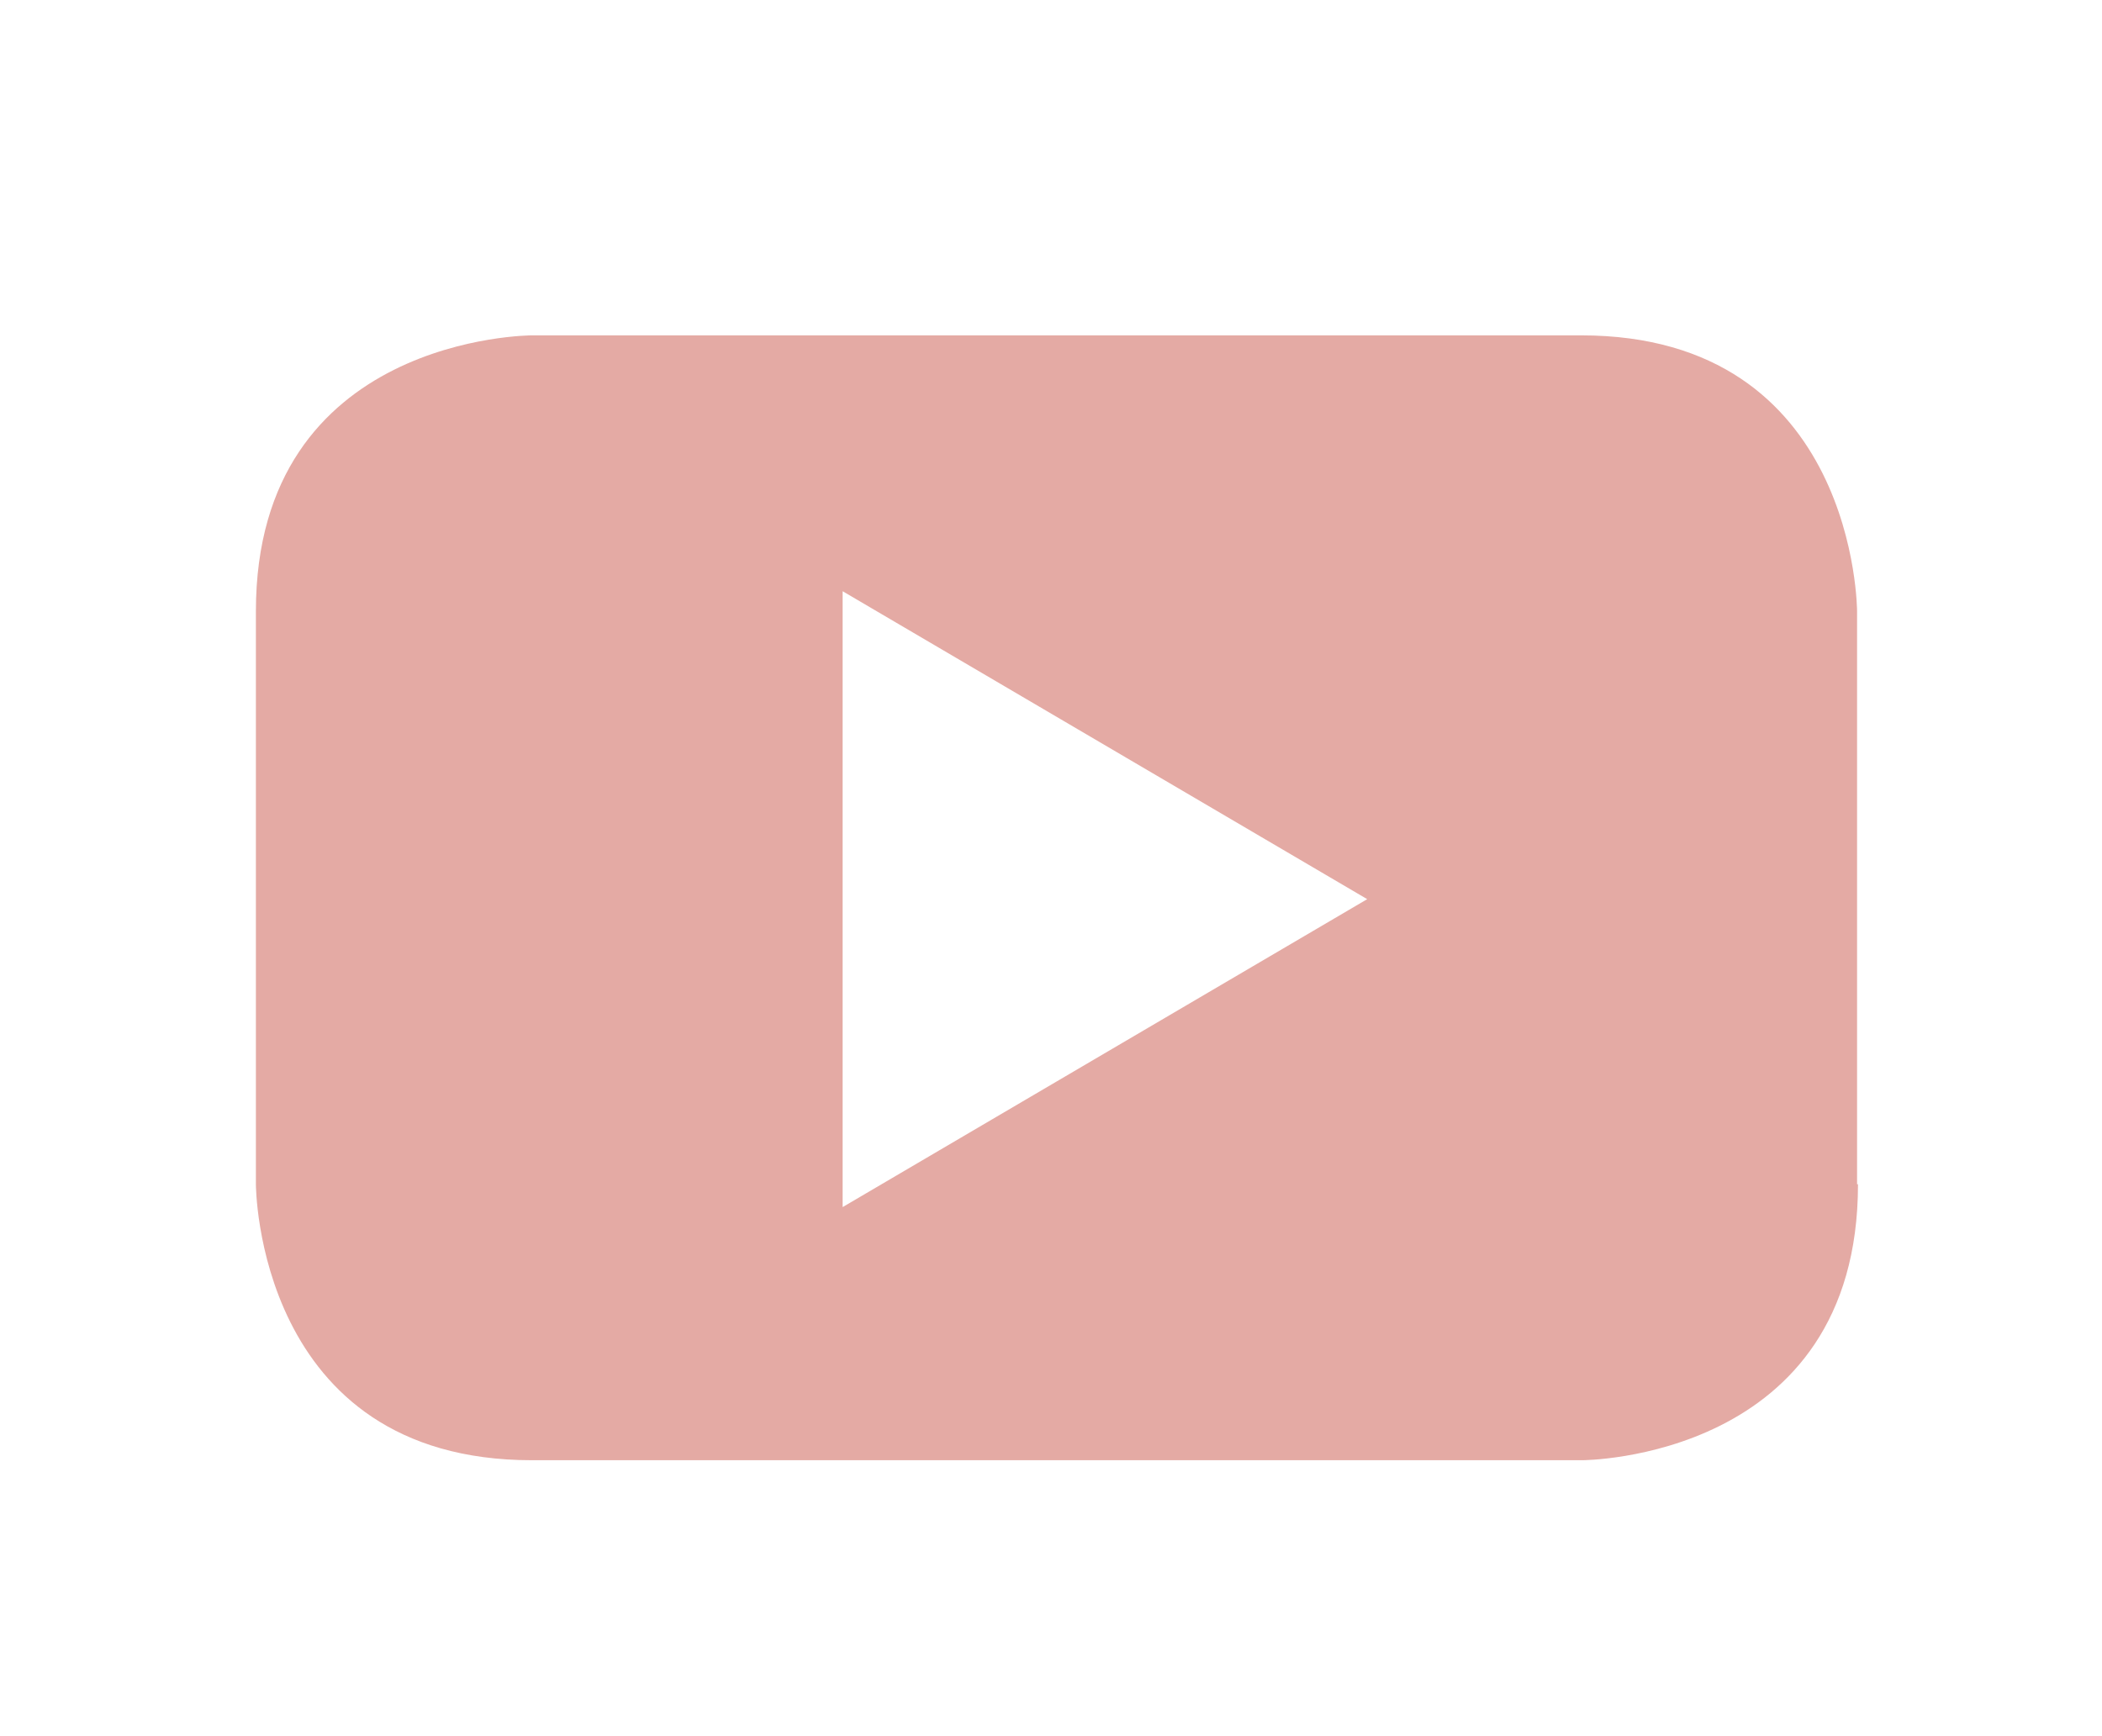 <?xml version="1.0" encoding="UTF-8"?><svg id="Laag_1" xmlns="http://www.w3.org/2000/svg" viewBox="0 0 23 19"><defs><style>.cls-1{fill:#e4aaa4;stroke-width:0px;}</style></defs><path id="player" class="cls-1" d="M14.96,9.84l-5.74,3.37v-6.74l5.74,3.37ZM20.32,12.96v-6.27s0-3.02-3.02-3.02H5.82s-3.02,0-3.02,3.02v6.27s0,3.02,3.02,3.02h11.49s3.02,0,3.02-3.02"/></svg>